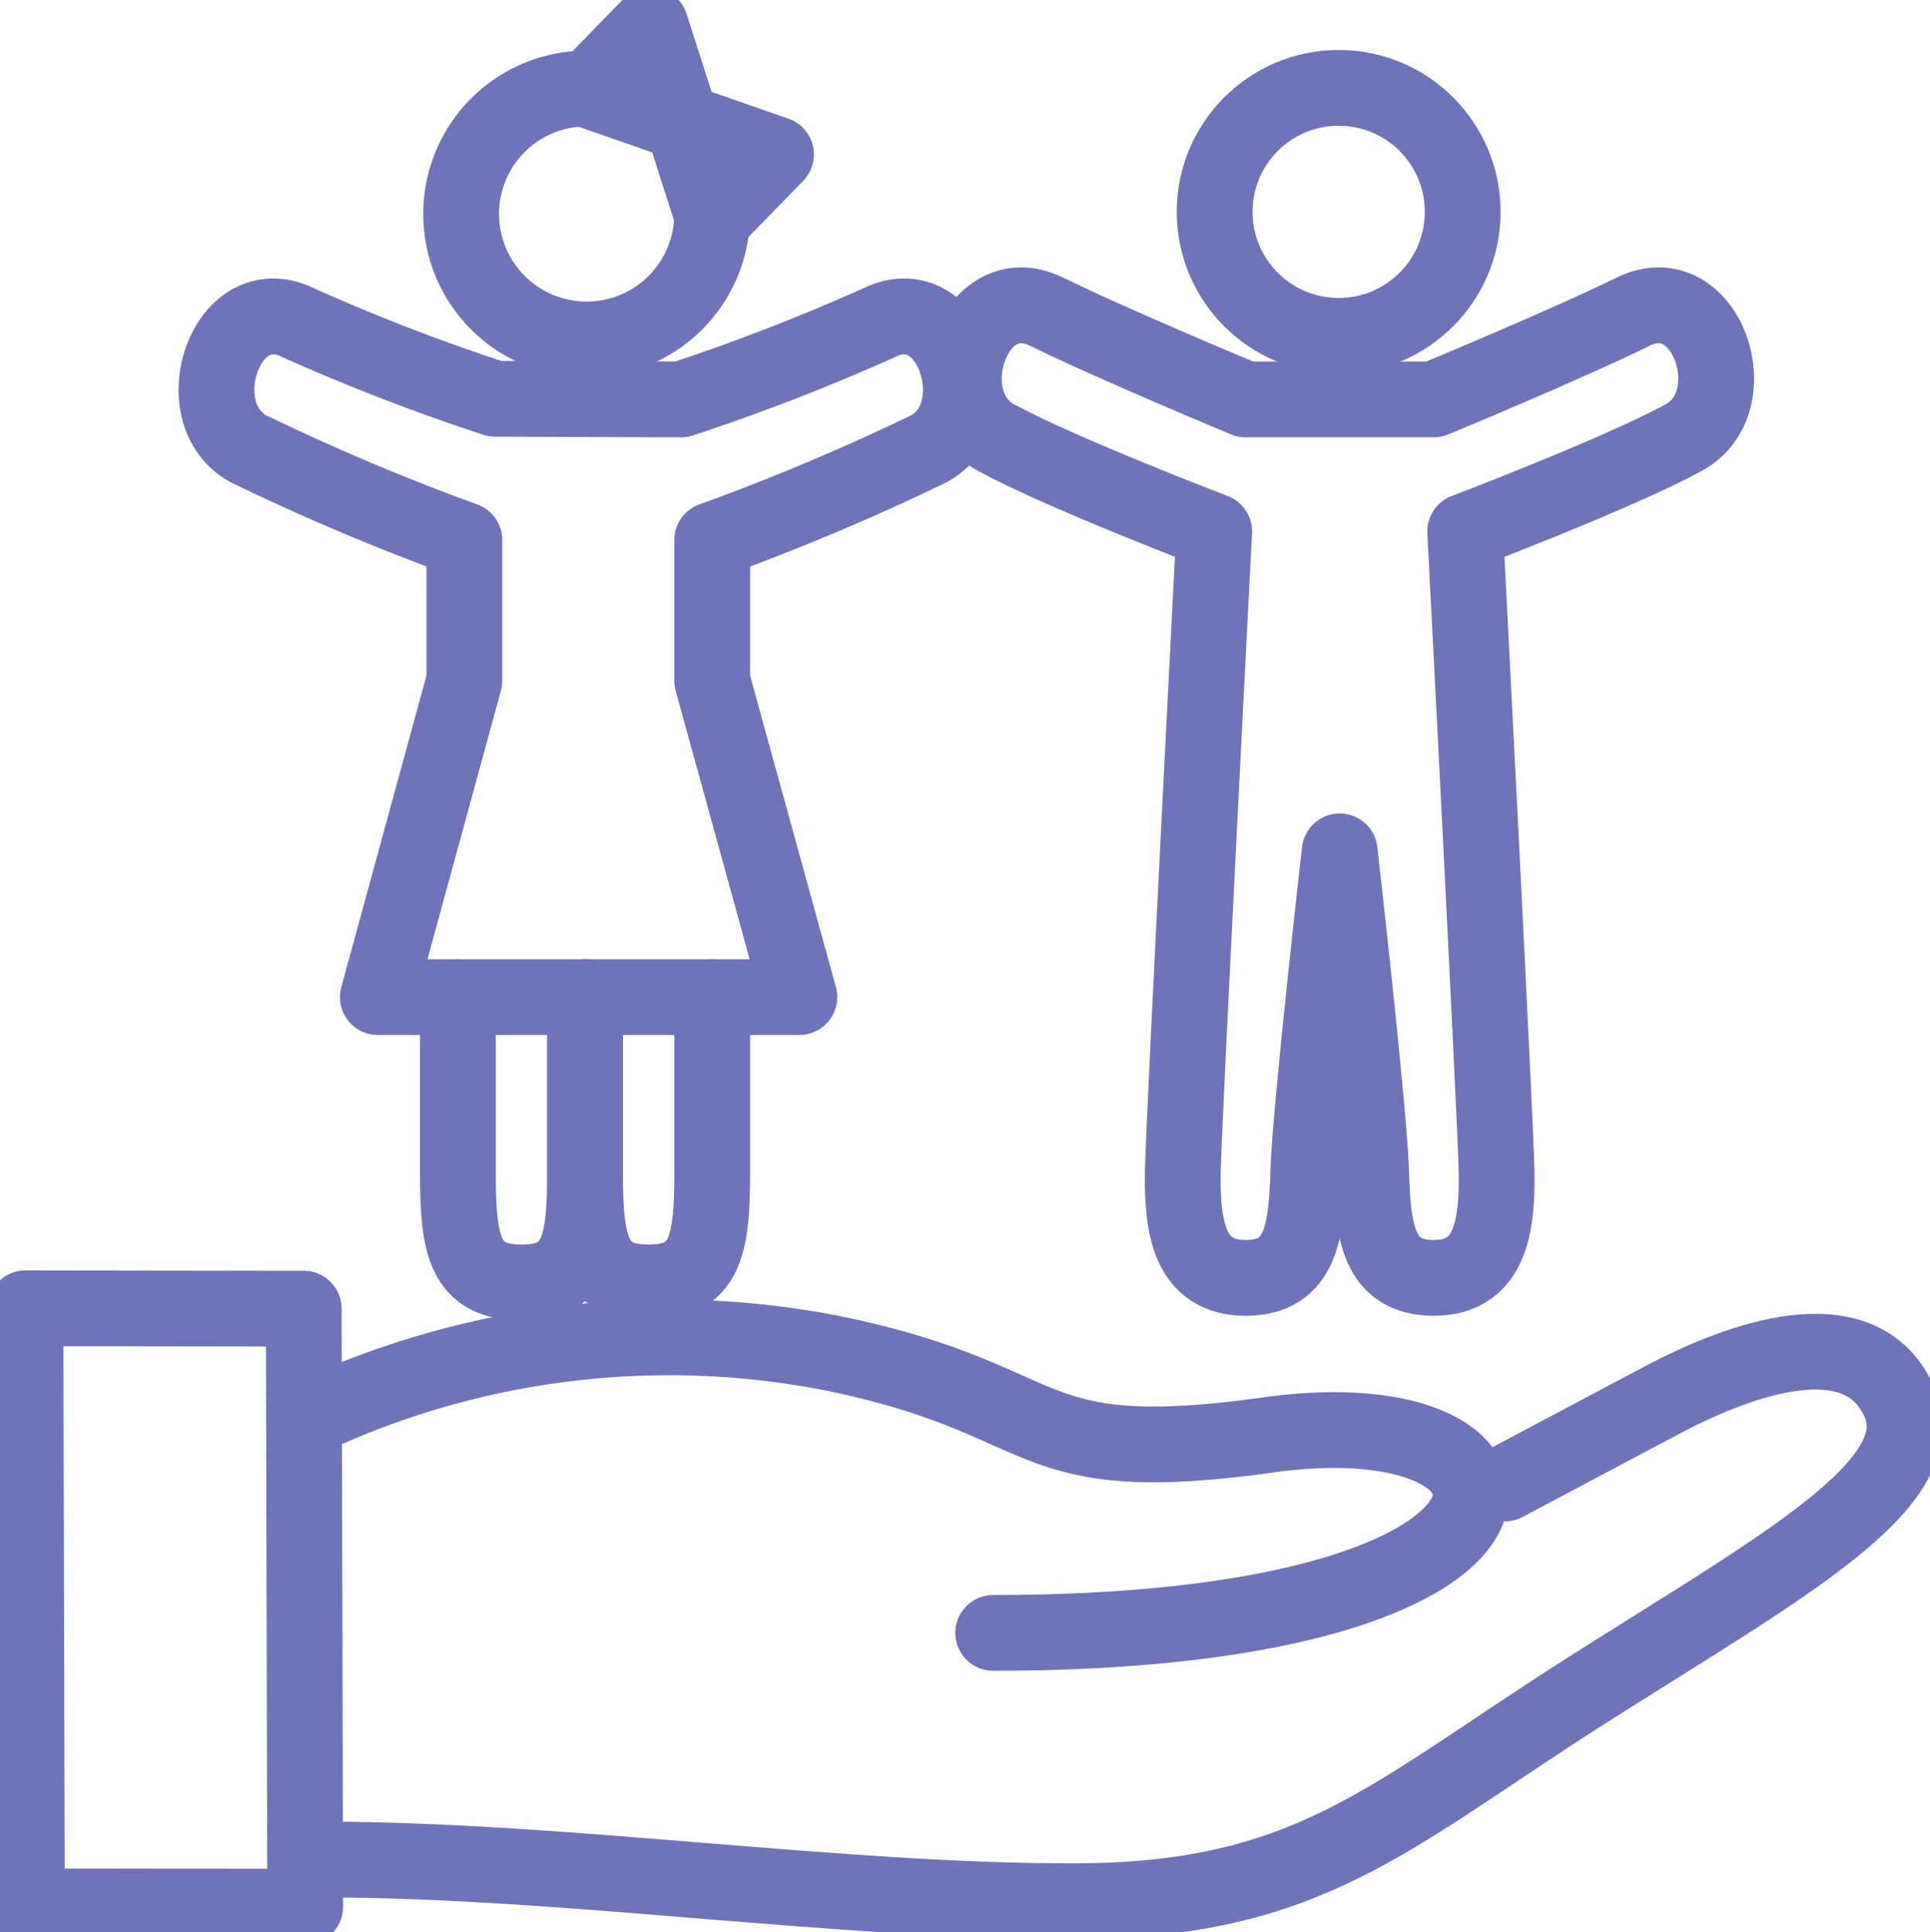 <svg id="Group_5109" data-name="Group 5109" xmlns="http://www.w3.org/2000/svg" xmlns:xlink="http://www.w3.org/1999/xlink" width="50.935" height="51" viewBox="0 0 50.935 51">
  <defs>
    <clipPath id="clip-path">
      <rect id="Rectangle_969" data-name="Rectangle 969" width="50.935" height="51" fill="none" stroke="#6f73b9" stroke-width="2"/>
    </clipPath>
  </defs>
  <g id="Group_5108" data-name="Group 5108" clip-path="url(#clip-path)">
    <path id="Path_515" data-name="Path 515" d="M4,205.76l.039,15.786,7.345.01-.039-15.786Z" transform="translate(-3.329 -171.227)" fill="none" stroke="#6f73b9" stroke-linecap="round" stroke-linejoin="round" stroke-width="2"/>
    <path id="Path_516" data-name="Path 516" d="M50.749,212.249a22.4,22.4,0,0,1,13.529-1.516c5.962,1.242,4.8,3.064,11.437,2.14,7.836-1.091,8.31,5.227-7.271,5.227" transform="translate(-42.232 -174.999)" fill="none" stroke="#6f73b9" stroke-linecap="round" stroke-linejoin="round" stroke-width="2"/>
    <path id="Path_517" data-name="Path 517" d="M82.127,216.056l4.155-2.206c2.077-1.1,5.194-2.206,6.232,0s-3.116,4.411-8.31,7.72-7.271,5.514-13.5,5.514-13.5-1.1-19.736-1.1" transform="translate(-42.411 -176.899)" fill="none" stroke="#6f73b9" stroke-linecap="round" stroke-linejoin="round" stroke-width="2"/>
    <path id="Path_518" data-name="Path 518" d="M75.823,13.9a3.312,3.312,0,1,0,3.312,3.312" transform="translate(-60.341 -11.564)" fill="none" stroke="#6f73b9" stroke-linecap="round" stroke-linejoin="round" stroke-width="2"/>
    <path id="Path_519" data-name="Path 519" d="M92.425,5.7,94.081,4l.82,2.563Z" transform="translate(-76.913 -3.329)" fill="none" stroke="#6f73b9" stroke-linecap="round" stroke-linejoin="round" stroke-width="2"/>
    <path id="Path_520" data-name="Path 520" d="M109.752,20.029l-1.656,1.7-.82-2.563Z" transform="translate(-89.272 -15.952)" fill="none" stroke="#6f73b9" stroke-linecap="round" stroke-linejoin="round" stroke-width="2"/>
    <path id="Path_521" data-name="Path 521" d="M49.424,67.728l-2.3-8.352V55.664a59.606,59.606,0,0,0,5.72-2.41c1.705-.938.595-4.272-1.317-3.326a54.146,54.146,0,0,1-5.221,2.024L41.4,51.936a52.887,52.887,0,0,1-5.2-2.008c-1.912-.946-3.022,2.388-1.317,3.326a60.016,60.016,0,0,0,5.7,2.41v3.712L38.3,67.728Z" transform="translate(-28.328 -41.409)" fill="none" stroke="#6f73b9" stroke-linecap="round" stroke-linejoin="round" stroke-width="2"/>
    <path id="Path_522" data-name="Path 522" d="M72,156.818v4.645c0,1.924.184,2.886,1.678,2.886s1.678-.962,1.678-2.886v-4.645" transform="translate(-59.916 -130.499)" fill="none" stroke="#6f73b9" stroke-linecap="round" stroke-linejoin="round" stroke-width="2"/>
    <path id="Path_523" data-name="Path 523" d="M92,156.818v4.645c0,1.924.184,2.886,1.678,2.886s1.678-.962,1.678-2.886v-4.645" transform="translate(-76.56 -130.499)" fill="none" stroke="#6f73b9" stroke-linecap="round" stroke-linejoin="round" stroke-width="2"/>
    <circle id="Ellipse_15" data-name="Ellipse 15" cx="3.273" cy="3.273" r="3.273" transform="translate(32.056 2.319)" fill="none" stroke="#6f73b9" stroke-linecap="round" stroke-linejoin="round" stroke-width="2"/>
    <path id="Path_524" data-name="Path 524" d="M161.478,62.428s.781,6.852.828,8.444.184,2.815,1.656,2.815,1.684-1.318,1.656-2.815c-.027-1.418-.828-16.888-.828-16.888s4.03-1.531,5.767-2.476.6-4.271-1.331-3.325c-1.813.888-5.264,2.317-5.264,2.317h-4.968s-3.441-1.429-5.254-2.317c-1.931-.946-3.054,2.388-1.331,3.325s5.757,2.476,5.757,2.476-.8,15.47-.828,16.888c-.028,1.5.184,2.815,1.656,2.815s1.609-1.223,1.656-2.815S161.478,62.428,161.478,62.428Z" transform="translate(-126.122 -39.957)" fill="none" stroke="#6f73b9" stroke-linecap="round" stroke-linejoin="round" stroke-width="2"/>
  </g>
</svg>

